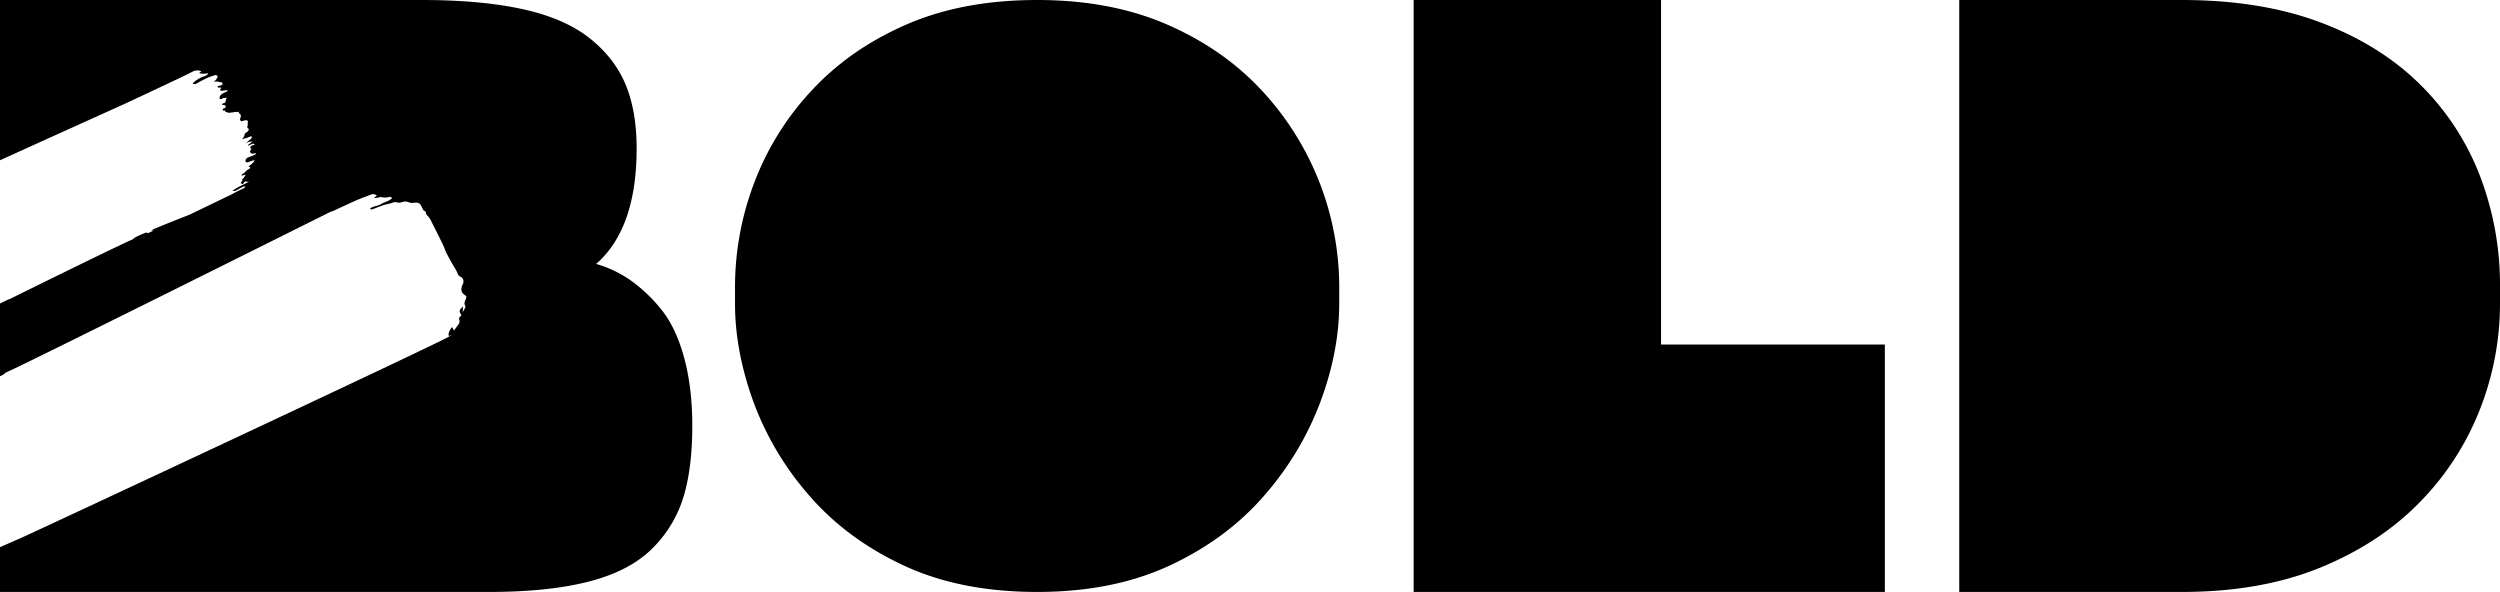 <svg xmlns="http://www.w3.org/2000/svg" width="1381.334" height="327.07" viewBox="0 0 1381.334 327.07">
  <title>Fichier 9</title>
  <g id="e6abfe14-546d-44f9-aa72-f2862d6cc135" data-name="Calque 2">
    <g id="be6b599b-2ab2-484b-9b55-d9b74ed4d7e8" data-name="Calque 1">
      <g>
        <g>
          <path d="M573.046,327.07q-42.367,0-73.716-14.617-31.36-14.617-52.113-38.555A164.854,164.854,0,0,1,416.291,222q-10.168-27.962-10.17-54.227V158.45a161.873,161.873,0,0,1,10.592-57.404A154.679,154.679,0,0,1,448.49,49.992q21.181-22.875,52.321-36.434Q531.949.007,573.046,0q40.673,0,71.813,13.558,31.138,13.566,52.321,36.434A159.697,159.697,0,0,1,739.97,158.45v9.322q0,26.273-10.381,54.227a168.364,168.364,0,0,1-31.14,51.898q-20.759,23.941-52.11,38.555Q614.98,327.07,573.046,327.07Z"/>
          <path d="M781.078,327.07V0H917.786V190.363h123.658V327.07Z"/>
          <path d="M1082.552,327.07V0h122.87q43.759,0,76.687,12.375,32.919,12.38,55.027,34.255a142.516,142.516,0,0,1,33.147,50.609,168.541,168.541,0,0,1,11.05,60.991v9.725a159.674,159.674,0,0,1-11.05,58.121,151.958,151.958,0,0,1-33.147,51.269q-22.108,22.768-55.027,36.245-32.936,13.487-76.687,13.48Z"/>
        </g>
        <path d="M104.502,118.698s-16.251,6.406-19.333,7.794c-.545.245-1.05.579-1.572.874l-.014.015q.662.034,1.324.068l.041-.017.01.02-.051-.003-2.315.982-.05.053,0,0v0l-.013-.026q-.405.218-.811.435l.011.02c-.305-.163-.681-.531-.903-.454-1.478.512-6.168,2.533-6.992,3.273q-.056.177-.112.354l-.011-.012c-3.497,1.201-65.734,31.818-68.101,33.061a6.671,6.671,0,0,1-1.107.359l.008.019q-.219.115-.438.231l-.012-.019L0,167.706v40.176a14.22,14.22,0,0,0,2.559-1.383q.074-.22.149-.441l.013.015c4.38-1.407,176.883-87.533,179.86-89.022a8.254,8.254,0,0,1,1.386-.419l-.009-.024q.275-.138.55-.276l.015.024,7.215-3.344.002.002c2.2-.988,4.38-2.019,6.604-2.947,2.044-.853,4.13-1.603,6.206-2.379,1.653-.618,1.658-.605,3.68.192-.443.454-.85.871-1.258,1.288q-.222.155-.445.309l.598-.044c.82-.124,1.641-.242,2.46-.376.341-.056.712-.279,1.008-.199a8.356,8.356,0,0,0,4.671-.096c.333-.097.809.294,1.471.563-1.77,1.986-4.219,2.169-6.098,3.376-1.806,1.16-4.243,1.123-6.118,2.433.491.861,1.055.557,1.538.382,1.891-.684,3.757-1.438,5.657-2.098.974-.338,1.998-.528,2.999-.79.666-.174,1.339-.33,1.993-.544a3.863,3.863,0,0,1,2.974-.178c.774.318,1.895-.091,2.827-.314a4.67,4.67,0,0,1,3.413.195,5.037,5.037,0,0,0,2.624.262c2.727-.286,3.439.054,4.585,2.468.41.864.644,1.863,1.723,2.218.169.056.422.271.413.394-.113,1.409,1.065,2.024,1.741,2.95a11.485,11.485,0,0,1,.995,1.589c2.25,4.472,4.512,8.94,6.704,13.44.76,1.56,1.23,3.265,2.02,4.807,1.324,2.587,2.792,5.1,4.21,7.638a20.116,20.116,0,0,1,1.808,3.259,3.016,3.016,0,0,0,2.107,2.268c.174.05.31.232.46.364l.011-.01a3.284,3.284,0,0,1,.355,3.674c-1.115,2.302-1.222,4.453,1.302,6.008a4.841,4.841,0,0,1,.771.783,8.352,8.352,0,0,1-.456,1.574c-.593,1.157-.96,2.253-.207,3.52.185.311-.008.955-.201,1.362a23.147,23.147,0,0,1-1.237,2.084l-.002.034-.028.014.03-.048c.045-.986.09-1.973.144-3.174-2.13,2.275-2.303,2.524-.869,4.795-.165.242-.295.607-.553.779a1.433,1.433,0,0,0-.574,1.815,3.066,3.066,0,0,1-.699,2.907c-.684.917-1.362,1.839-2.286,3.089-.45-.89-.713-1.41-.974-1.927a7.218,7.218,0,0,0-2.013,4.006c-.06.33.194.718.304,1.079q.526-.42,1.051-.84c.047.069.094.138.141.207q-.567.366-1.133.733c-1.96,1.958-231.135,109.012-237.451,111.727C7.146,299.181,3.572,300.757,0,302.339V327.07H270.229q33.076,0,55.443-5.824,22.363-5.822,34.711-18.171a67.565,67.565,0,0,0,17.239-28.42q4.893-16.074,4.892-39.37,0-21.425-4.658-38.205-4.664-16.772-13.046-26.789A84.061,84.061,0,0,0,347.804,154.45,64.349,64.349,0,0,0,329.4,145.83Q351.763,126.261,351.763,82q0-20.496-6.057-35.176-6.06-14.677-19.8-25.625-13.749-10.941-36.807-16.074Q266.036.004,232.956,0H0V88.563C29.85,74.981,62.989,60.064,65.73,58.82c4.32-1.96,8.615-3.976,12.912-5.987q6.901-3.23,13.785-6.497c3.08-1.454,6.162-2.901,9.232-4.376,1.657-.796,3.277-1.67,4.938-2.46a5.152,5.152,0,0,1,4.661-.085l.014-.011.095-.051-.087.07c-.007-.004-.015-.004-.022-.008q-.648.491-1.296.982a9.855,9.855,0,0,0,5.008.022c-.136.307-.19.733-.425.897a5.629,5.629,0,0,1-1.624.785,17.449,17.449,0,0,0-5.729,3.261,7.045,7.045,0,0,0-.724.767c.514.49,1.098.242,1.588.361,1.037-.597,2.059-1.223,3.116-1.781,1.156-.61,2.346-1.157,3.52-1.731l.095.007.046-.084c1.249-.445,2.492-.908,3.749-1.328.541-.181.768-.09,1.755.43a4.66,4.66,0,0,1-2.353,3.139c.393-.032.786-.086,1.179-.09a8.272,8.272,0,0,1,1.284.069,7.869,7.869,0,0,0,1.398.286c.825-.039,1.072.404,1.189,1.099-.738.933-1.942.72-2.867,1.138.278.842.278.842,2.096.703-.226.441-.451.856-.647,1.284-.034.074.054.204.113.397,1.28.468,2.651-.455,4.269.023a11.138,11.138,0,0,1-.997.696c-.394.207-.828.339-1.219.55-1.272.686-2.606,1.333-2.444,3.27a1.192,1.192,0,0,0,1.406-.011c.736-.595,1.561-.393,2.479-.517l-.79,2.573c-.471.507-1.458.228-1.812,1.238.411.071.752.143,1.097.187.995.127.995.123.933,1.457-.528.395-1.492.217-1.66,1.216.394.686,1.06.297,1.613.352l.011-.022.011.021-.011-.021.438-.233q.365-.056.73-.111l.006.008-.006-.008q.214-.114.428-.228c.05-.01.089-.017.125-.025.057-.019.085-.029.001,0,.058-.011.087-.017,0,0h0l-.117.04-.008-.015.008.015-.431.221q-.362.062-.725.124l-.011-.021.011.021q-.219.116-.438.233c-.007-.001-.015.001-.022.001-.213.352-.303.686.227.836.613.173,1.235.315,1.853.471l-.017.009c.576-.102,1.15-.217,1.729-.3.152-.021.385.142.469.076.86-.664,1.862.032,3.024-.473.082.33.059.824.257.94,1.222.713,1.066,1.757.618,2.74-.338.742-.037,1.132.504,1.691.673-.173,1.405-.4,2.152-.546,1.407-.274,1.847.321,1.358,1.788l.024-.012c.038.331.225.753.088.977-.587.963-.059,1.549.604,2.035a2.474,2.474,0,0,1-1.24,1.798c-.549.413-1.141.692-1.168,1.63-.018.618-.68,1.217-1.276,2.186,1.155-.33,1.967-.545,2.767-.798.477-.151.937-.355,1.399-.549.405-.171.91-.514,1.146.044.11.261-.184.828-.456,1.09-.718.692-1.524,1.294-2.295,1.931q-.206.059-.413.118c.02.043.047.123.059.121.141-.025.279-.062.419-.096.531-.156,1.055-.344,1.595-.456a13.342,13.342,0,0,1,1.535-.115l-2.661,1.966q.066.15.132.3c.478-.179.959-.35,1.433-.539a9.132,9.132,0,0,1,1.388-.552c.22-.047.505.209.954.416-.958.706-2.459.393-2.478,1.841-.003.231.34.466.603.801a5.416,5.416,0,0,0-.517.573,1.192,1.192,0,0,0,.134,1.543,1.682,1.682,0,0,0,1.187.348,7.278,7.278,0,0,0,1.521-.395c.121.821-.452,1.019-.906,1.215-1.018.44-2.056.839-3.102,1.208a2.288,2.288,0,0,0-1.531,1.416c-.316.915.25,1.574,1.183,1.34.622-.155,1.194-.502,1.807-.705.554-.183,1.135-.288,2.072-.517a7.78,7.78,0,0,1-3.483,3.316c.377.287.648.493,1.019.775-.229.29-.4.739-.691.839-1.642.562-2.356,2.364-3.984,2.934-.104.037-.079.442-.13.784.873-.254,2.323-.677,2.312-.673-.671.812-.904,1.958-1.917,2.513-.076.042-.166.219-.138.268.556.959-.603,1.257-.738,1.945.563.533,1.215.741,1.638-.047.433-.808.881-1.026,1.739-.691.302.118.743-.122,1.165-.123-2.895,1.851-6.292,2.84-9.157,5.22a3.905,3.905,0,0,0,2.741-.662c1.093-.555,2.152-1.18,3.246-1.734a4.423,4.423,0,0,1,1.134-.17c-.258.437-.337.719-.523.856a5.626,5.626,0,0,1-1.168.646c-2.962,1.227-5.653,2.999-8.599,4.262C124.823,108.898,104.465,118.802,104.502,118.698ZM78.142,130.249l.01.02Zm10.406-4.154-.007-.014.008.014-.008-.014Z"/>
      </g>
    </g>
  </g>
</svg>
